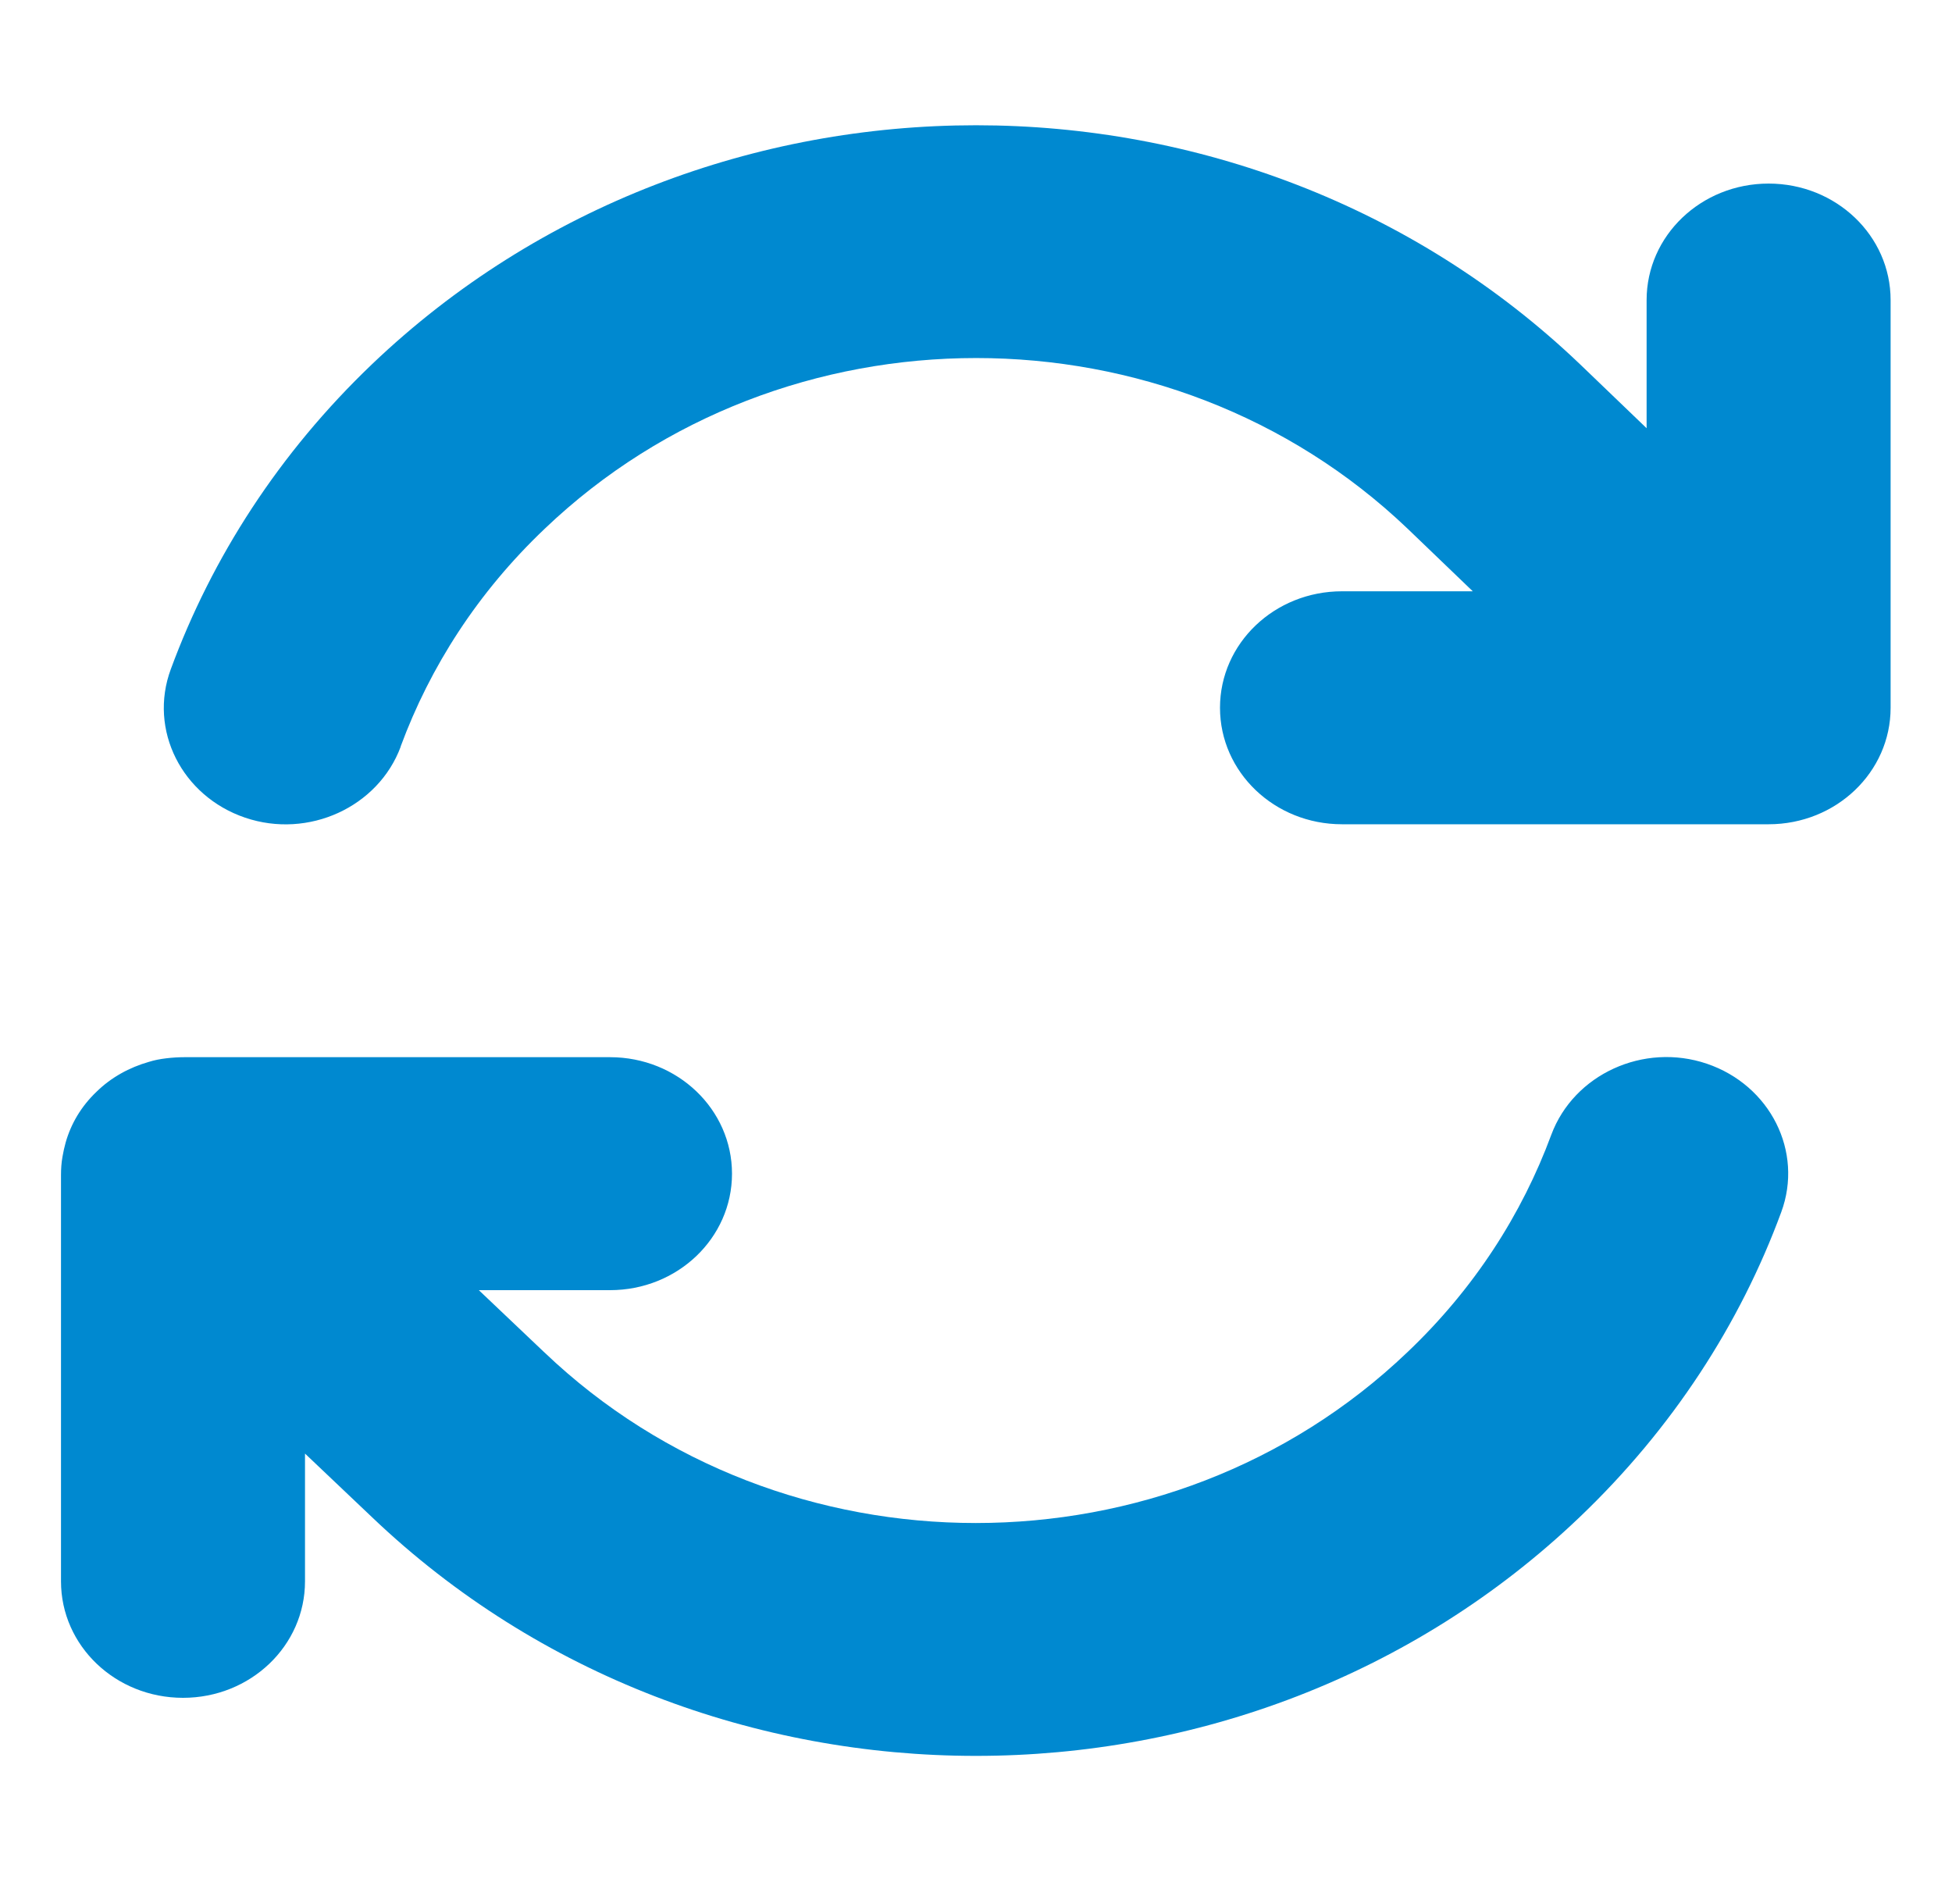 <svg width="40" height="39" viewBox="0 0 40 39" fill="none" xmlns="http://www.w3.org/2000/svg">
<path d="M8.211 15.291C8.812 13.665 9.789 12.136 11.164 10.831C16.047 6.17 23.961 6.17 28.844 10.831L30.18 12.114H27.5C26.117 12.114 25 13.18 25 14.5C25 15.82 26.117 16.887 27.5 16.887H36.211H36.242C37.625 16.887 38.742 15.82 38.742 14.5V6.148C38.742 4.828 37.625 3.761 36.242 3.761C34.859 3.761 33.742 4.828 33.742 6.148V8.773L32.375 7.46C25.539 0.935 14.461 0.935 7.625 7.46C5.719 9.28 4.344 11.42 3.5 13.71C3.039 14.955 3.727 16.312 5.023 16.752C6.32 17.192 7.75 16.536 8.211 15.298V15.291ZM3.047 21.756C2.656 21.868 2.281 22.069 1.977 22.368C1.664 22.666 1.453 23.024 1.344 23.412C1.32 23.501 1.297 23.598 1.281 23.695C1.258 23.822 1.25 23.949 1.25 24.075V32.398C1.25 33.718 2.367 34.784 3.75 34.784C5.133 34.784 6.25 33.718 6.25 32.398V29.78L7.625 31.085C14.461 37.603 25.539 37.603 32.367 31.085C34.273 29.266 35.656 27.125 36.5 24.836C36.961 23.591 36.273 22.233 34.977 21.793C33.68 21.353 32.25 22.01 31.789 23.248C31.188 24.873 30.211 26.402 28.836 27.707C23.953 32.368 16.039 32.368 11.156 27.707L11.148 27.7L9.812 26.432H12.5C13.883 26.432 15 25.366 15 24.046C15 22.726 13.883 21.659 12.5 21.659H3.781C3.656 21.659 3.531 21.667 3.406 21.682C3.281 21.697 3.164 21.719 3.047 21.756Z" fill="#0089D0"/>
</svg>
